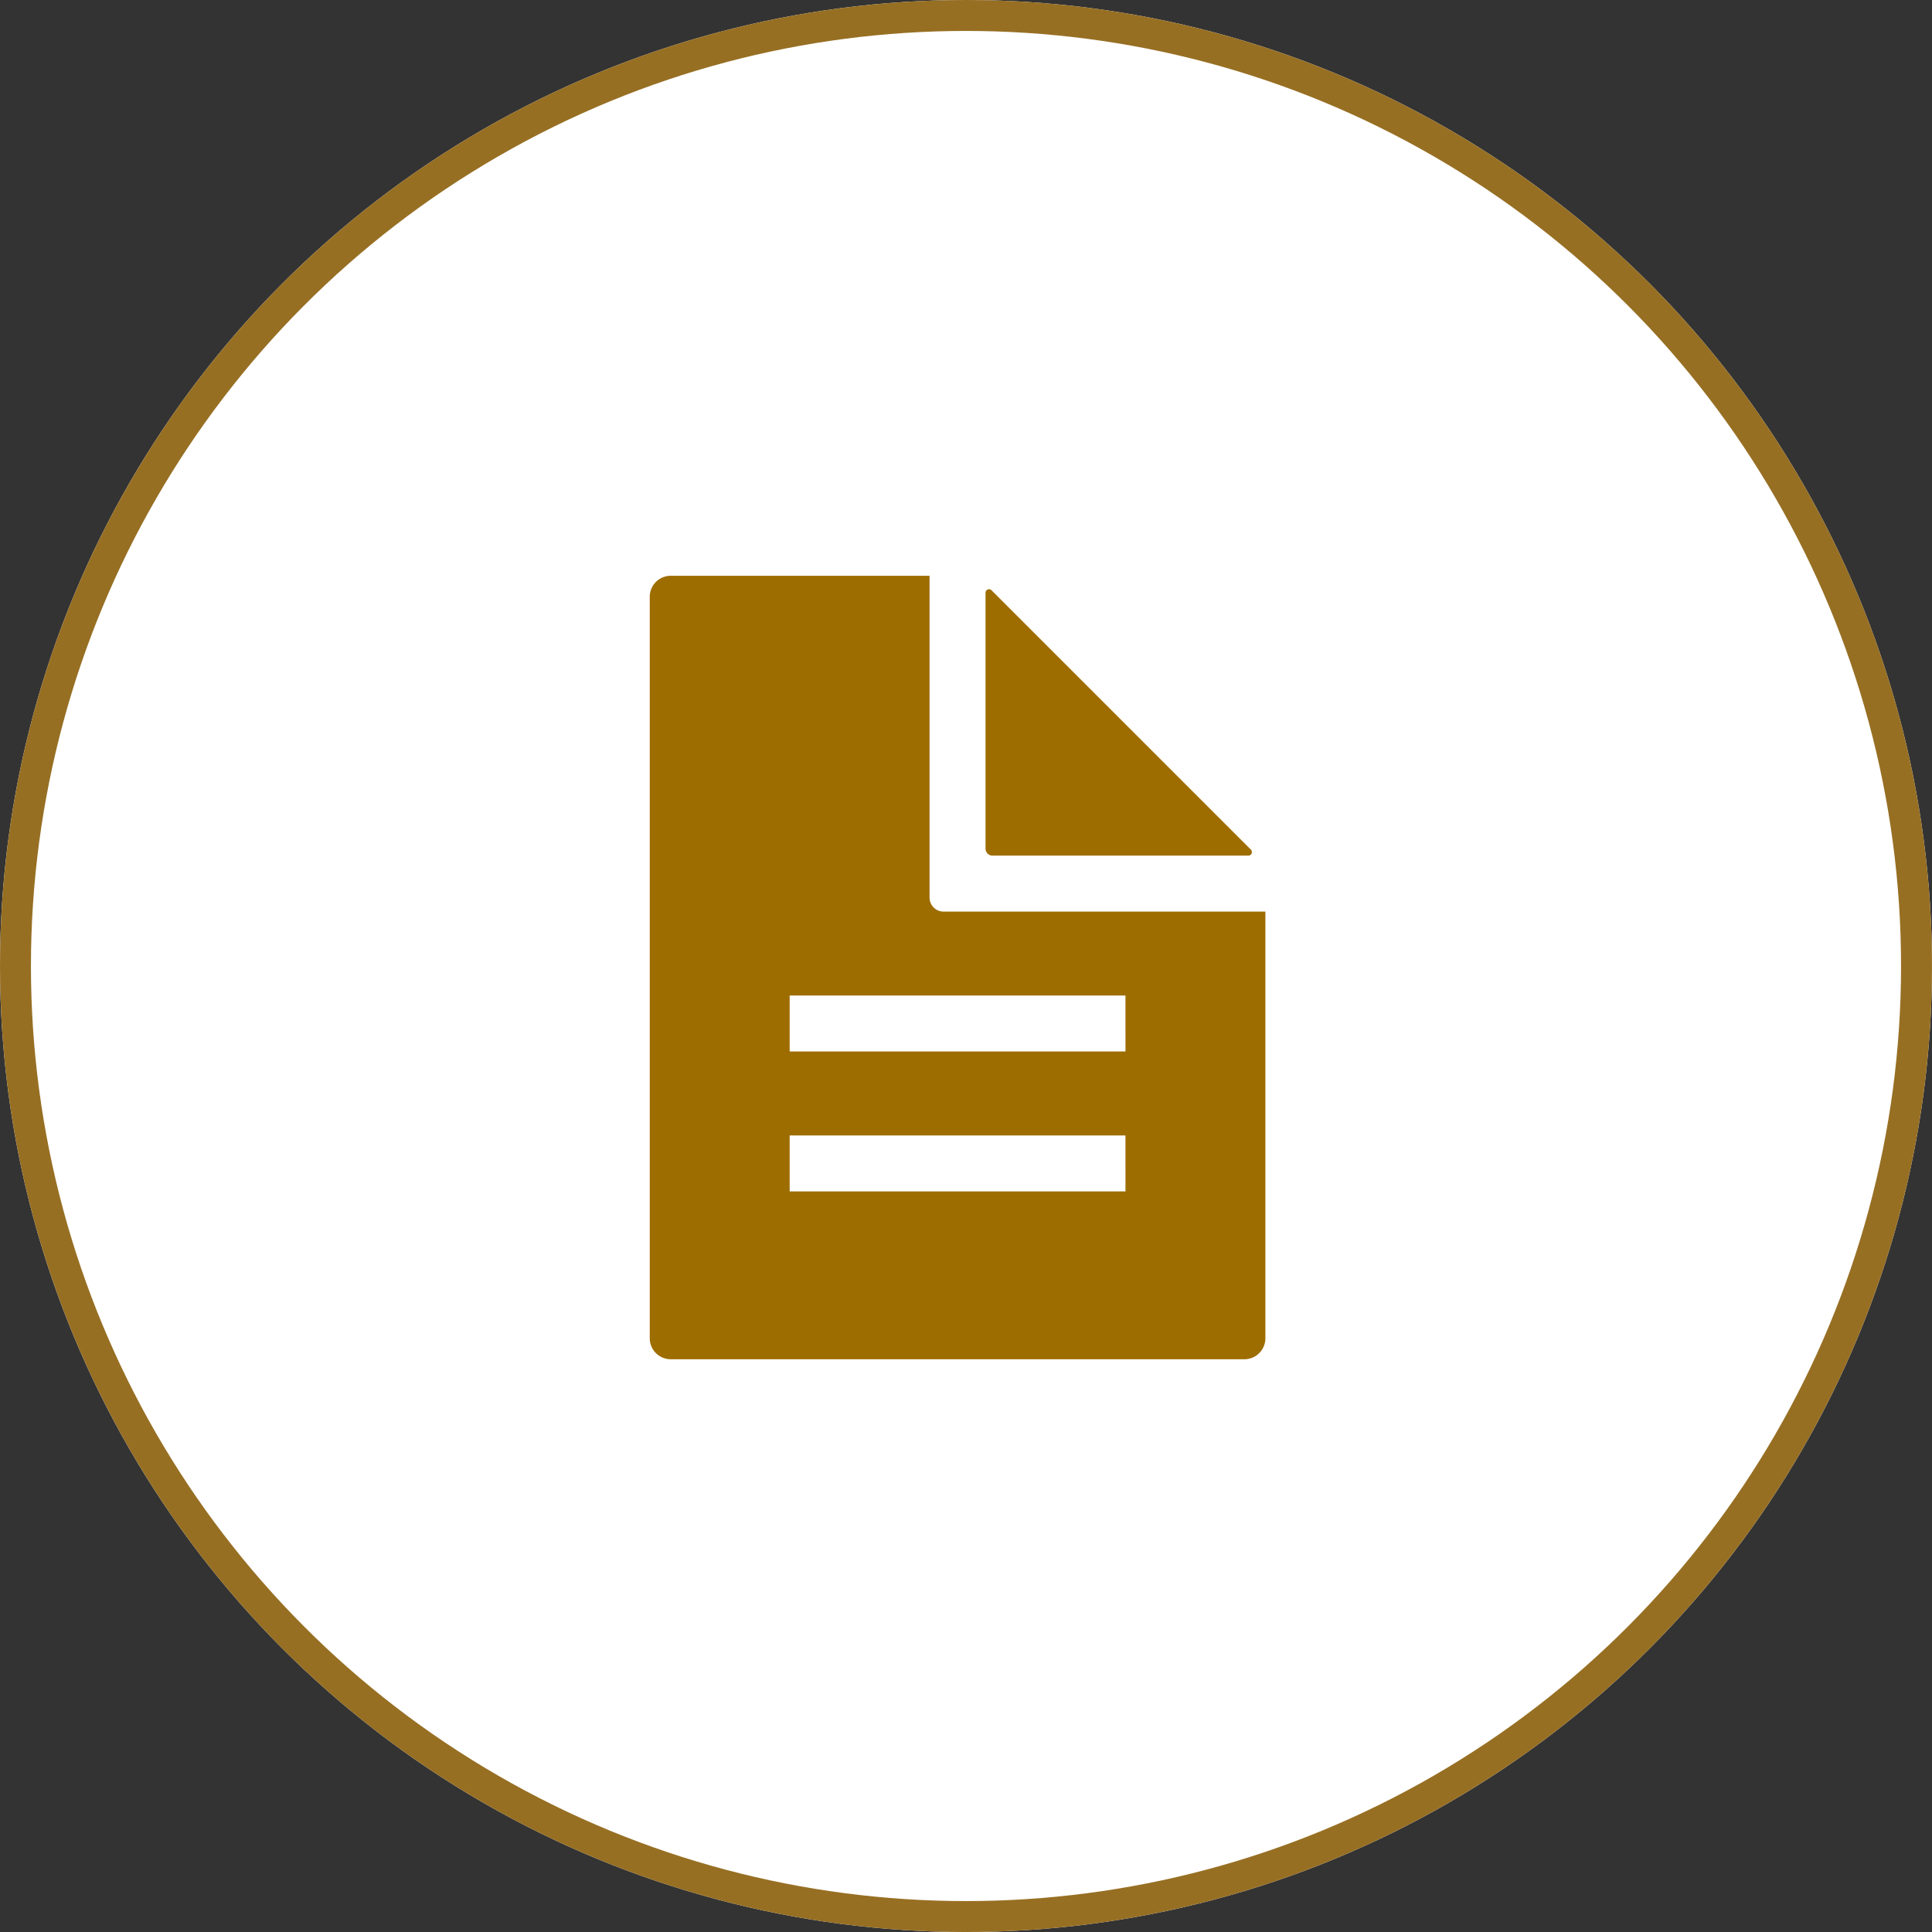 <svg xmlns="http://www.w3.org/2000/svg" width="124.885" height="124.885" viewBox="0 0 124.885 124.885"><rect x="0" y="0" width="124.885" height="124.885" fill="#333333" stroke="none"/><defs><style>.a{fill:#fff;stroke:#976f23;stroke-width:2px;}.b{fill:#9e6d00;}.c{stroke:none;}.d{fill:none;}</style></defs><g transform="translate(-581.118 -3510.47)"><g class="a" transform="translate(581.118 3510.47)"><ellipse class="c" cx="62.442" cy="62.443" rx="62.442" ry="62.443"/><ellipse class="d" cx="62.442" cy="62.443" rx="61.442" ry="61.443"/></g><g transform="translate(623.118 3547.689)"><path class="b" d="M44.32,6.692V23.234a.452.452,0,0,0,.452.452h16.54a.227.227,0,0,0,.161-.386L44.706,6.532a.227.227,0,0,0-.386.161Z" transform="translate(-22.615 -5.598)"/><path class="b" d="M32.028,26.92a.905.905,0,0,1-.905-.905V5.214H14.392a1.357,1.357,0,0,0-1.357,1.357V54.5a1.357,1.357,0,0,0,1.357,1.357H51.473A1.357,1.357,0,0,0,52.83,54.5V26.92ZM43.786,45.008H22.079V41.39H43.785Zm0-9.044H22.079V32.346H43.785Z" transform="translate(-13.035 -5.214)"/></g></g></svg>